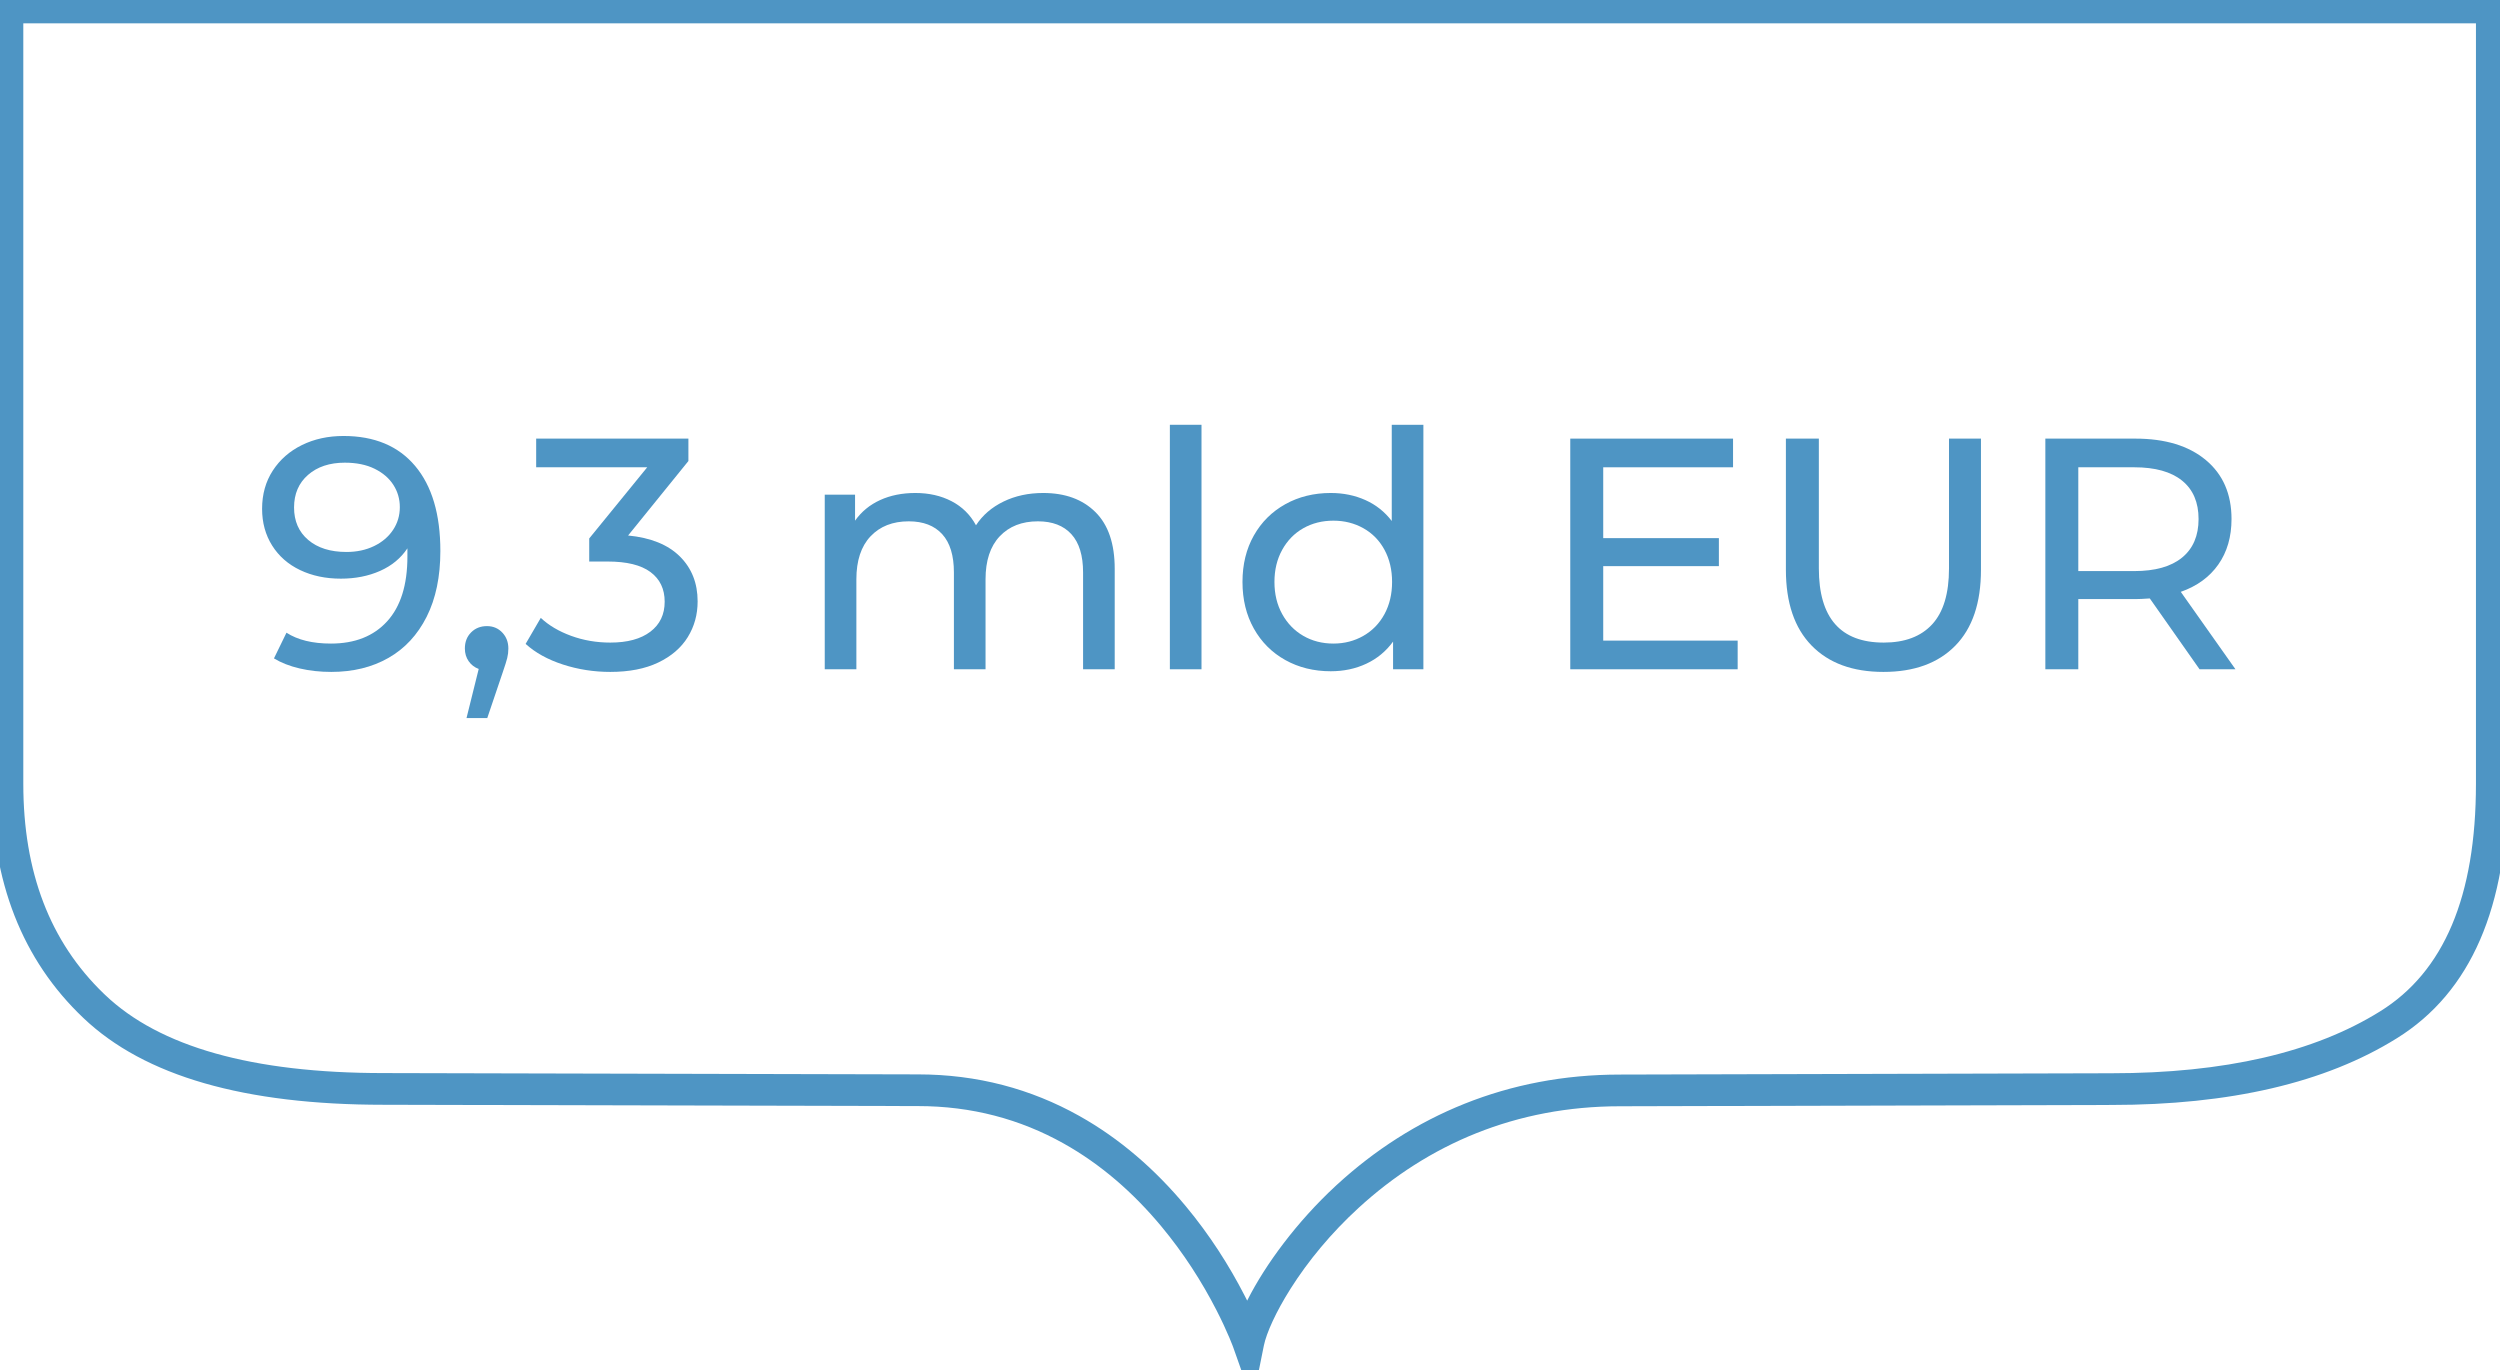 <?xml version="1.0" encoding="UTF-8"?>
<svg width="1341px" height="735px" viewBox="0 0 1341 735" version="1.1" xmlns="http://www.w3.org/2000/svg" xmlns:xlink="http://www.w3.org/1999/xlink">
    <title>shareholders-equity-2022-09-nl copy</title>
    <g id="shareholders-equity-2022-09-nl-copy" stroke="none" stroke-width="1" fill="none" fill-rule="evenodd">
        <path d="M1336.6,-4.5 L1345.1,-4.5 L1345.1,420.4 C1345.1,486.341 1325.475,532.186 1285.696,556.913 C1247.301,580.846 1196.172,592.7 1132.423,592.7 L868.9,593.4 C813.294,593.4 766.108,613.65 728.682,647.965 C714.062,661.37 701.654,676.377 692.192,691.363 C684.463,703.604 679.289,715.041 677.933,721.778 L671.85,751.984 L661.585,722.931 C661.518,722.741 661.357,722.304 661.1,721.636 C660.654,720.479 660.108,719.124 659.461,717.588 C657.591,713.154 655.291,708.192 652.546,702.837 C644.685,687.506 634.866,672.169 622.989,657.884 C607.801,639.618 590.345,624.443 570.529,613.359 C547.207,600.315 521.248,593.3 492.379,593.3 L205.7,592.6 C131.279,592.6 77.576,577.304 44.75,546.067 C11.888,514.896 -4.5,472.856 -4.5,420.4 L-4.5,-4.5 L1336.6,-4.5 Z M1328.1,12.5 L12.5,12.5 L12.5,420.4 C12.5,467.904 26.845,505.175 55.584,532.905 L56.46,533.742 C85.586,561.46 135.233,575.6 205.721,575.6 L492.4,576.3 C524.208,576.3 553.014,584.084 578.827,598.522 C600.588,610.693 619.609,627.229 636.061,647.016 C648.793,662.328 659.276,678.702 667.673,695.081 C668.02,695.757 668.36,696.427 668.693,697.092 L668.982,697.672 L669.181,697.277 C678.779,678.241 695.681,655.369 716.307,636.252 L717.193,635.435 C757.616,598.372 808.814,576.4 868.877,576.4 L1132.4,575.7 C1193.228,575.7 1241.299,564.554 1276.713,542.481 C1310.857,521.256 1328.1,480.976 1328.1,420.4 L1328.1,12.5 Z" id="Path" fill="#4E95C4" fill-rule="nonzero"></path>
        <g id="9,3-mld-EUR" transform="translate(140.587, 227.852)" fill="#4E95C4" fill-rule="nonzero">
            <path d="M43.657,6.009 C60.272,6.009 73.086,11.371 82.1,22.094 C91.114,32.817 95.622,48.017 95.622,67.695 C95.622,81.482 93.176,93.235 88.286,102.957 C83.396,112.678 76.562,120.042 67.783,125.05 C59.005,130.058 48.783,132.562 37.117,132.562 C31.108,132.562 25.452,131.944 20.149,130.706 C14.847,129.469 10.251,127.672 6.363,125.315 L13.079,111.529 C19.089,115.417 27.043,117.362 36.941,117.362 C49.784,117.362 59.83,113.385 67.076,105.431 C74.323,97.477 77.947,85.9 77.947,70.7 L77.947,66.281 C74.412,71.584 69.522,75.619 63.276,78.388 C57.031,81.158 50.02,82.542 42.243,82.542 C34.113,82.542 26.836,81.01 20.415,77.947 C13.993,74.883 8.985,70.494 5.391,64.779 C1.797,59.064 0,52.495 0,45.071 C0,37.294 1.915,30.46 5.744,24.568 C9.574,18.677 14.788,14.111 21.387,10.87 C27.985,7.63 35.409,6.009 43.657,6.009 Z M45.248,68.225 C50.786,68.225 55.735,67.165 60.095,65.044 C64.455,62.923 67.842,60.036 70.258,56.383 C72.674,52.73 73.881,48.665 73.881,44.187 C73.881,39.828 72.732,35.851 70.435,32.257 C68.137,28.663 64.779,25.776 60.36,23.596 C55.941,21.416 50.609,20.326 44.364,20.326 C36.234,20.326 29.664,22.506 24.657,26.866 C19.649,31.226 17.145,37.058 17.145,44.364 C17.145,51.67 19.678,57.473 24.745,61.774 C29.812,66.075 36.646,68.225 45.248,68.225 Z" id="Shape"></path>
            <path d="M120.611,107.994 C123.91,107.994 126.65,109.143 128.83,111.441 C131.009,113.738 132.099,116.596 132.099,120.013 C132.099,121.78 131.893,123.489 131.481,125.139 C131.068,126.788 130.273,129.322 129.095,132.739 L120.787,157.307 L109.652,157.307 L116.192,130.971 C113.953,130.147 112.156,128.762 110.801,126.818 C109.446,124.874 108.769,122.605 108.769,120.013 C108.769,116.478 109.888,113.591 112.127,111.352 C114.366,109.113 117.194,107.994 120.611,107.994 Z" id="Path"></path>
            <path d="M196.327,59.388 C208.464,60.566 217.714,64.307 224.077,70.611 C230.44,76.916 233.621,84.958 233.621,94.738 C233.621,101.808 231.854,108.2 228.319,113.915 C224.784,119.63 219.511,124.167 212.5,127.525 C205.489,130.883 196.916,132.562 186.783,132.562 C177.945,132.562 169.461,131.237 161.331,128.585 C153.2,125.934 146.543,122.252 141.358,117.538 L149.488,103.575 C153.73,107.582 159.151,110.793 165.749,113.208 C172.348,115.624 179.359,116.831 186.783,116.831 C195.974,116.831 203.132,114.887 208.258,110.999 C213.383,107.11 215.946,101.749 215.946,94.915 C215.946,88.08 213.413,82.778 208.346,79.007 C203.279,75.236 195.62,73.351 185.369,73.351 L175.471,73.351 L175.471,60.979 L206.579,22.801 L147.014,22.801 L147.014,7.423 L228.672,7.423 L228.672,19.442 L196.327,59.388 Z" id="Path"></path>
            <path d="M418.99,36.587 C430.773,36.587 440.111,40.004 447.005,46.839 C453.898,53.673 457.344,63.807 457.344,77.24 L457.344,131.148 L440.376,131.148 L440.376,79.184 C440.376,70.111 438.285,63.276 434.102,58.681 C429.919,54.085 423.939,51.788 416.162,51.788 C407.56,51.788 400.726,54.468 395.659,59.83 C390.592,65.191 388.059,72.88 388.059,82.896 L388.059,131.148 L371.091,131.148 L371.091,79.184 C371.091,70.111 368.999,63.276 364.816,58.681 C360.633,54.085 354.653,51.788 346.876,51.788 C338.274,51.788 331.44,54.468 326.373,59.83 C321.306,65.191 318.773,72.88 318.773,82.896 L318.773,131.148 L301.805,131.148 L301.805,37.471 L318.066,37.471 L318.066,51.434 C321.483,46.603 325.961,42.921 331.499,40.387 C337.037,37.854 343.341,36.587 350.411,36.587 C357.717,36.587 364.197,38.06 369.853,41.006 C375.509,43.952 379.869,48.253 382.933,53.909 C386.468,48.488 391.387,44.246 397.691,41.183 C403.996,38.119 411.095,36.587 418.99,36.587 Z" id="Path"></path>
            <polygon id="Path" points="486.929 0 503.897 0 503.897 131.148 486.929 131.148"></polygon>
            <path d="M622.917,0 L622.917,131.148 L606.656,131.148 L606.656,116.301 C602.885,121.486 598.113,125.433 592.339,128.143 C586.566,130.854 580.203,132.209 573.25,132.209 C564.177,132.209 556.047,130.206 548.859,126.199 C541.671,122.193 536.045,116.566 531.979,109.32 C527.914,102.073 525.882,93.736 525.882,84.31 C525.882,74.883 527.914,66.576 531.979,59.388 C536.045,52.2 541.671,46.603 548.859,42.597 C556.047,38.59 564.177,36.587 573.25,36.587 C579.967,36.587 586.153,37.854 591.809,40.387 C597.465,42.921 602.178,46.662 605.949,51.611 L605.949,0 L622.917,0 Z M574.664,117.362 C580.556,117.362 585.917,115.977 590.749,113.208 C595.58,110.439 599.35,106.551 602.061,101.543 C604.771,96.535 606.126,90.79 606.126,84.31 C606.126,77.829 604.771,72.084 602.061,67.076 C599.35,62.069 595.58,58.21 590.749,55.499 C585.917,52.789 580.556,51.434 574.664,51.434 C568.655,51.434 563.264,52.789 558.492,55.499 C553.72,58.21 549.949,62.069 547.18,67.076 C544.411,72.084 543.026,77.829 543.026,84.31 C543.026,90.79 544.411,96.535 547.18,101.543 C549.949,106.551 553.72,110.439 558.492,113.208 C563.264,115.977 568.655,117.362 574.664,117.362 Z" id="Shape"></path>
            <polygon id="Path" points="791.494 115.771 791.494 131.148 701.706 131.148 701.706 7.423 789.02 7.423 789.02 22.801 719.381 22.801 719.381 60.802 781.42 60.802 781.42 75.826 719.381 75.826 719.381 115.771"></polygon>
            <path d="M869.685,132.562 C853.189,132.562 840.345,127.849 831.154,118.422 C821.963,108.996 817.367,95.445 817.367,77.77 L817.367,7.423 L835.042,7.423 L835.042,77.063 C835.042,103.575 846.649,116.831 869.862,116.831 C881.174,116.831 889.835,113.562 895.844,107.022 C901.854,100.482 904.858,90.496 904.858,77.063 L904.858,7.423 L922.003,7.423 L922.003,77.77 C922.003,95.563 917.408,109.143 908.217,118.511 C899.026,127.878 886.182,132.562 869.685,132.562 Z" id="Path"></path>
            <path d="M1039.256,131.148 L1012.566,93.147 C1009.267,93.383 1006.675,93.501 1004.789,93.501 L974.212,93.501 L974.212,131.148 L956.537,131.148 L956.537,7.423 L1004.789,7.423 C1020.815,7.423 1033.423,11.253 1042.614,18.912 C1051.805,26.571 1056.4,37.117 1056.4,50.55 C1056.4,60.095 1054.044,68.225 1049.33,74.942 C1044.617,81.658 1037.901,86.548 1029.181,89.612 L1058.521,131.148 L1039.256,131.148 Z M1004.259,78.477 C1015.453,78.477 1023.996,76.061 1029.888,71.23 C1035.78,66.399 1038.725,59.506 1038.725,50.55 C1038.725,41.595 1035.78,34.731 1029.888,29.959 C1023.996,25.187 1015.453,22.801 1004.259,22.801 L974.212,22.801 L974.212,78.477 L1004.259,78.477 Z" id="Shape"></path>
        </g>
    </g>
</svg>